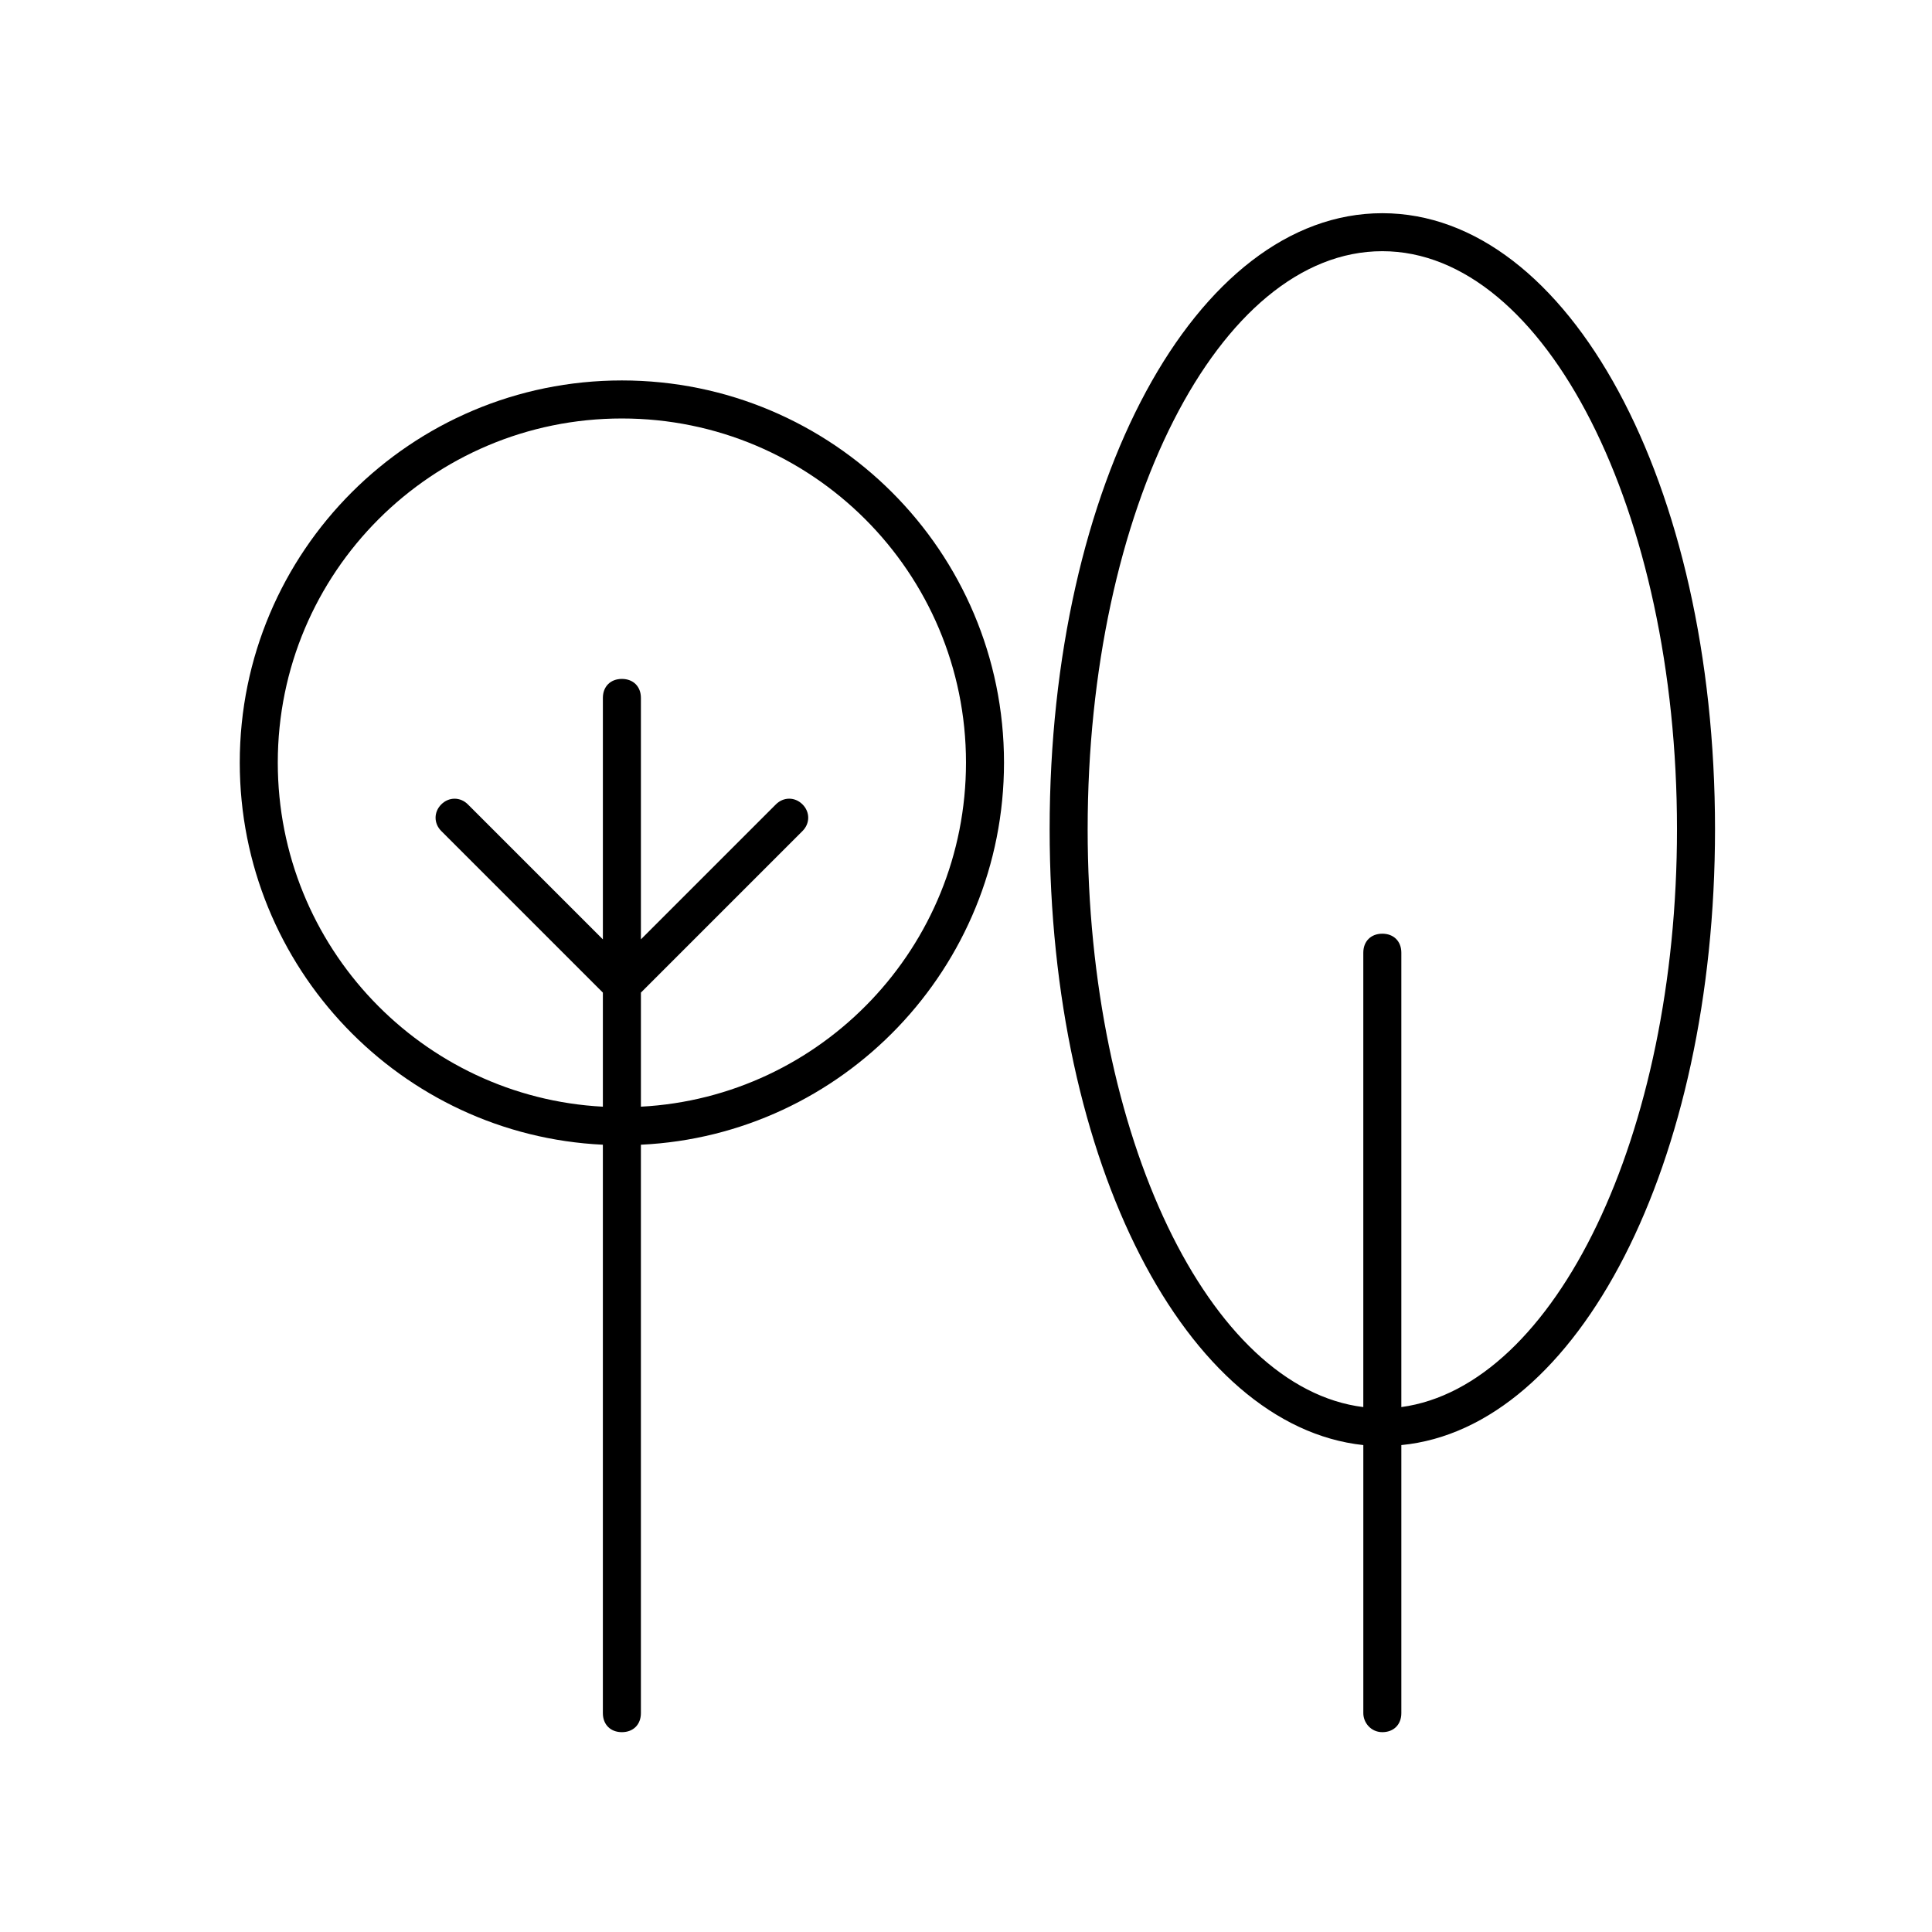 <?xml version="1.0" encoding="UTF-8"?>
<!-- Uploaded to: SVG Repo, www.svgrepo.com, Generator: SVG Repo Mixer Tools -->
<svg fill="#000000" width="800px" height="800px" version="1.1" viewBox="144 144 512 512" xmlns="http://www.w3.org/2000/svg">
 <g>
  <path d="m308.81 244.82c-55.922 0-101.27 45.344-101.27 101.27 0 54.41 42.824 98.746 96.227 101.27v150.64c0 3.023 2.016 5.039 5.039 5.039 3.023 0 5.039-2.016 5.039-5.039v-150.64c53.402-2.519 96.227-46.852 96.227-101.27 0-55.922-45.344-101.27-101.27-101.27zm5.039 192.46v-30.23l42.824-42.824c2.016-2.016 2.016-5.039 0-7.055s-5.039-2.016-7.055 0l-35.77 35.77v-63.98c0-3.023-2.016-5.039-5.039-5.039-3.023 0-5.039 2.016-5.039 5.039v63.984l-35.77-35.77c-2.016-2.016-5.039-2.016-7.055 0-2.016 2.016-2.016 5.039 0 7.055l42.824 42.824v30.23c-47.863-2.519-86.152-42.32-86.152-91.191 0-50.383 40.809-91.191 91.191-91.191 50.383 0 91.191 40.809 91.191 91.188 0 48.871-38.289 88.672-86.152 91.191z"/>
  <path d="m510.33 603.04c3.023 0 5.039-2.016 5.039-5.039v-71.039c46.855-4.535 83.129-74.562 83.129-163.23 0-91.691-38.793-163.23-88.168-163.23-49.371 0-88.164 71.543-88.164 163.23 0 88.672 36.273 158.2 83.129 163.23v71.039c-0.004 2.519 2.012 5.039 5.035 5.039zm-78.09-239.31c0-84.641 34.762-153.16 78.09-153.16s78.09 69.023 78.09 153.16c0 81.113-32.242 147.62-73.051 153.16v-120.41c0-3.023-2.016-5.039-5.039-5.039-3.023 0-5.039 2.016-5.039 5.039v120.41c-40.809-5.039-73.051-71.543-73.051-153.16z"/>
 </g>
</svg>